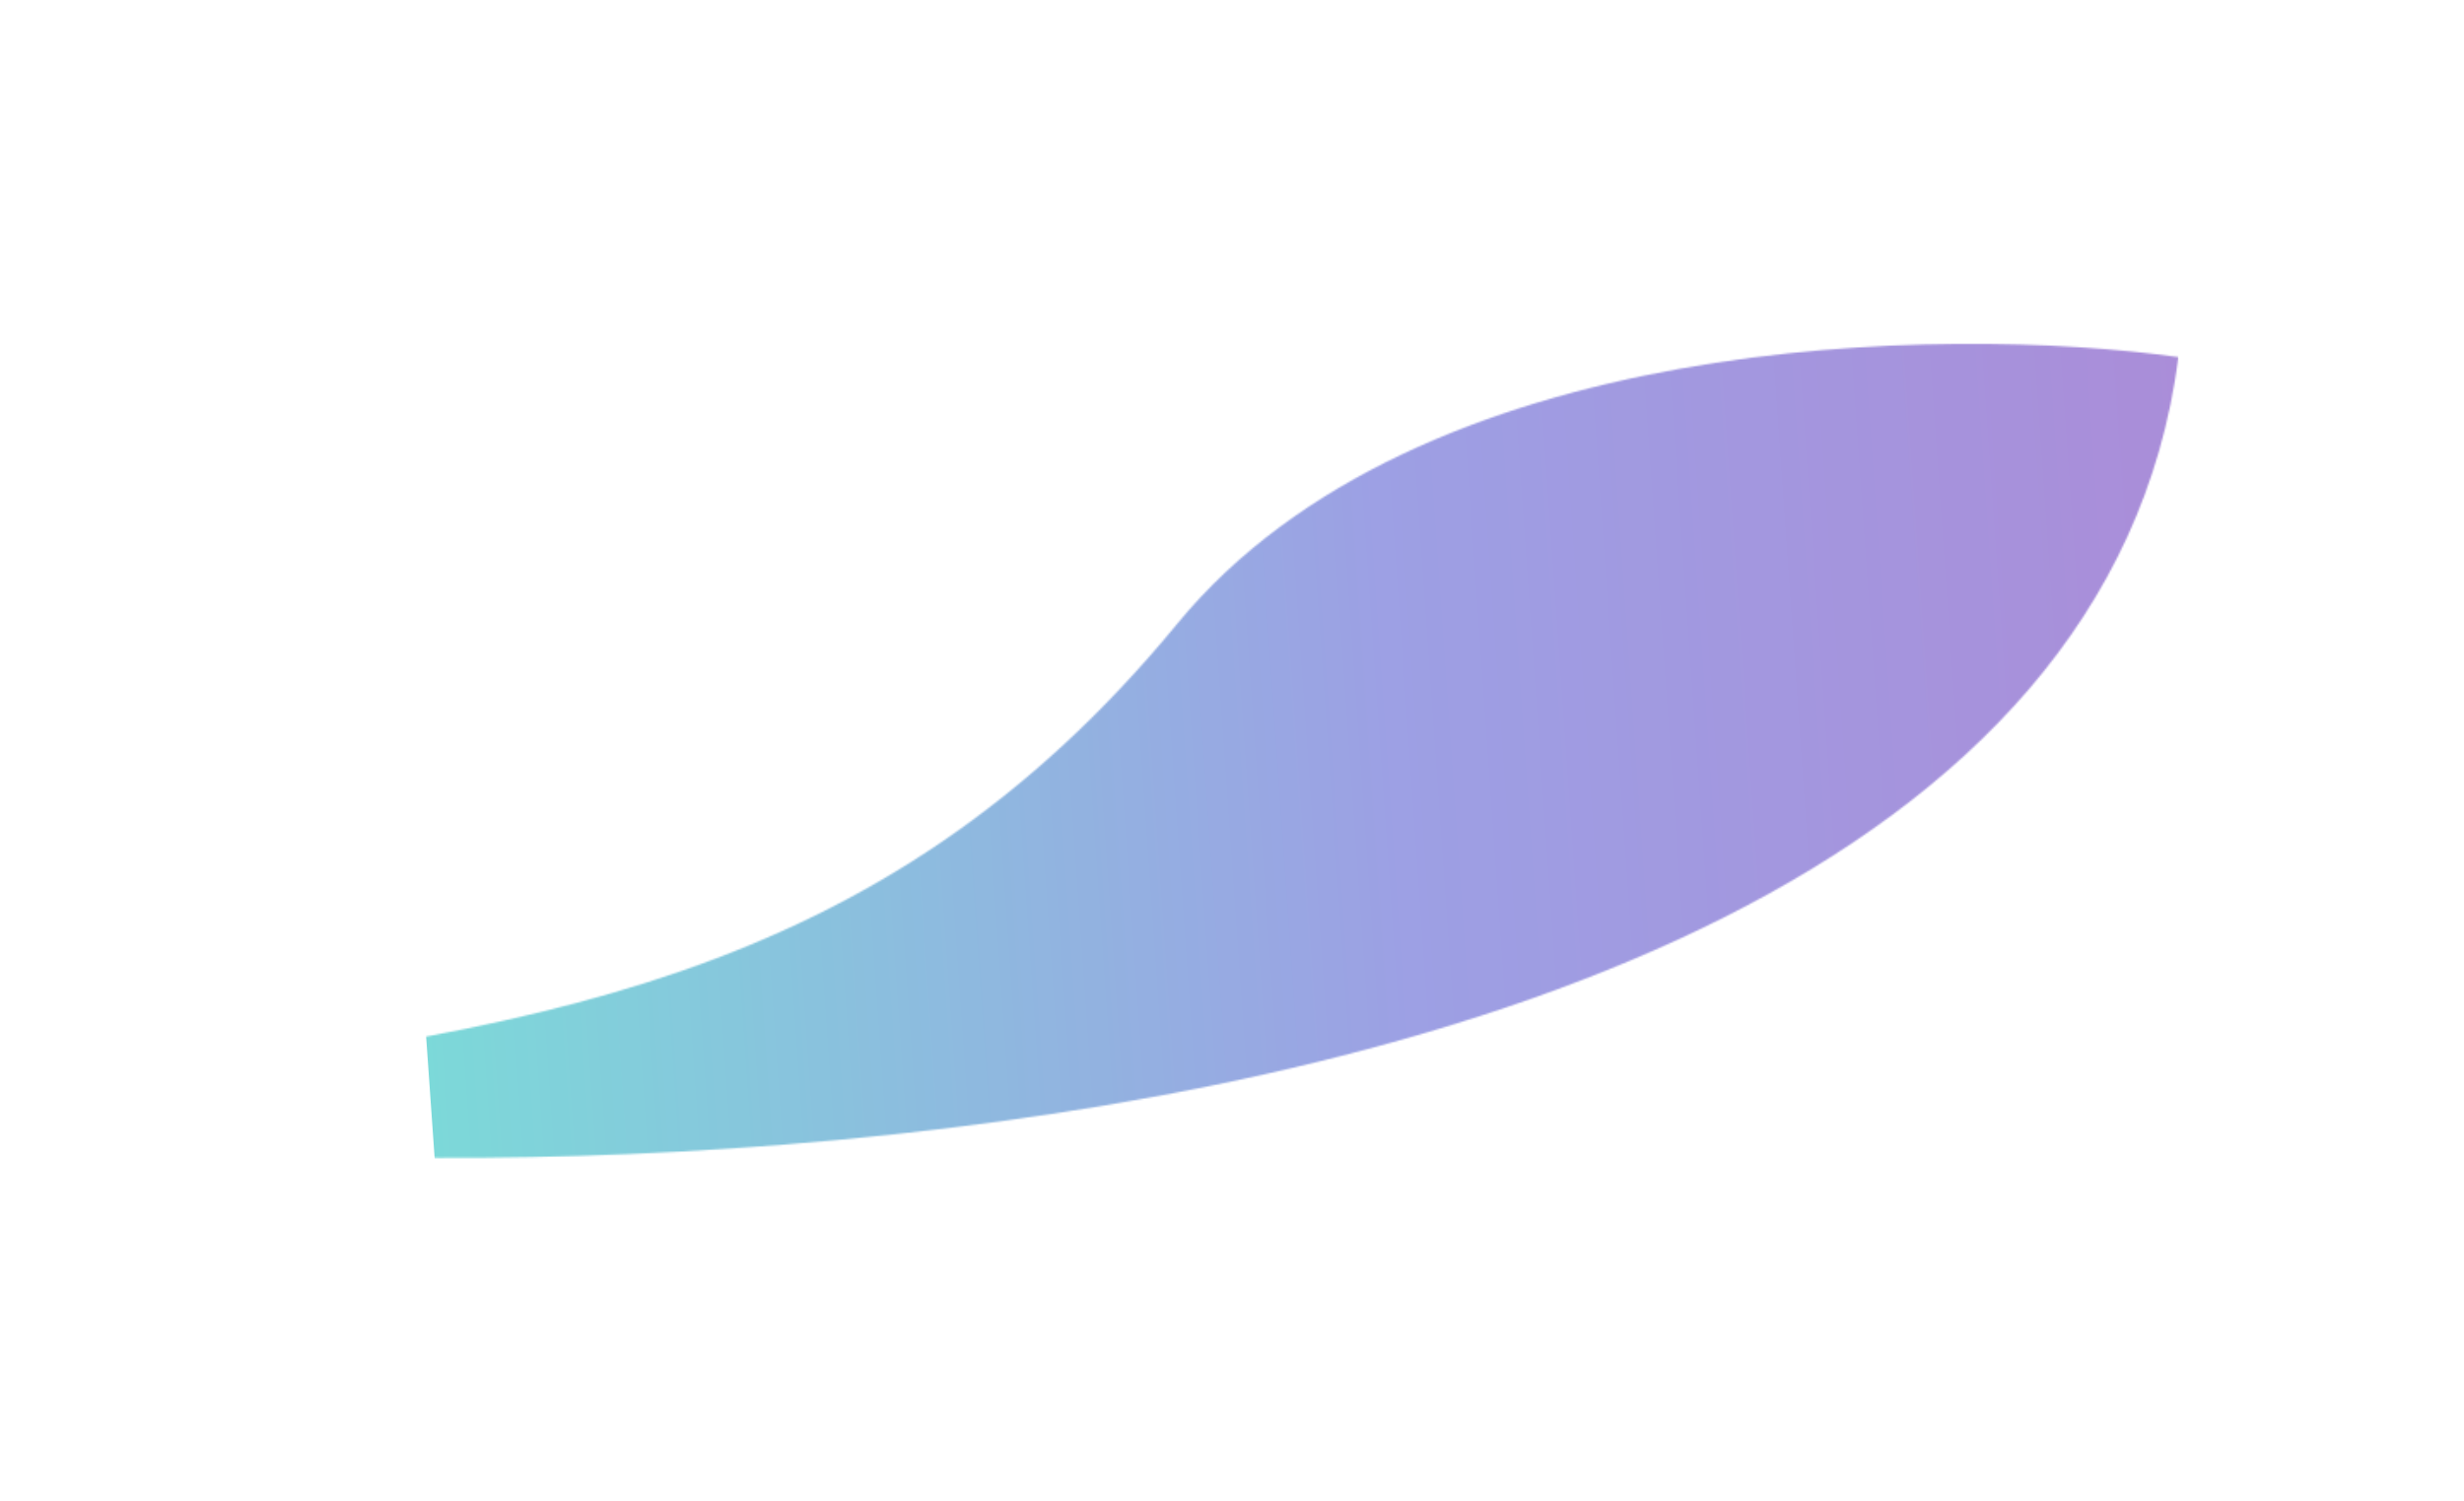 <svg width="1440" height="877" viewBox="0 0 1440 877" fill="none" xmlns="http://www.w3.org/2000/svg">
<g opacity="0.6" filter="url(#filter0_f_406_2136)">
<mask id="mask0_406_2136" style="mask-type:alpha" maskUnits="userSpaceOnUse" x="-4" y="200" width="1278" height="477">
<path d="M688.091 364.44C828.262 193.958 1136.51 189.566 1273.12 208.681C1194.52 815.029 -243.249 671.677 31.596 637.257L33.987 636.957C307.639 602.689 513.385 576.923 688.091 364.44Z" fill="#C4C4C4"/>
</mask>
<g mask="url(#mask0_406_2136)">
<rect x="219.395" y="182.855" width="1049.34" height="679.309" transform="rotate(-4.009 219.395 182.855)" fill="url(#paint0_linear_406_2136)"/>
</g>
</g>
<defs>
<filter id="filter0_f_406_2136" x="19.395" y="0.949" width="1453.72" height="875.783" filterUnits="userSpaceOnUse" color-interpolation-filters="sRGB">
<feFlood flood-opacity="0" result="BackgroundImageFix"/>
<feBlend mode="normal" in="SourceGraphic" in2="BackgroundImageFix" result="shape"/>
<feGaussianBlur stdDeviation="100" result="effect1_foregroundBlur_406_2136"/>
</filter>
<linearGradient id="paint0_linear_406_2136" x1="219.395" y1="522.509" x2="1268.73" y2="522.509" gradientUnits="userSpaceOnUse">
<stop stop-color="#25BFBF"/>
<stop offset="0.55" stop-color="#5B60D2"/>
<stop offset="1" stop-color="#7141BF"/>
</linearGradient>
</defs>
</svg>

